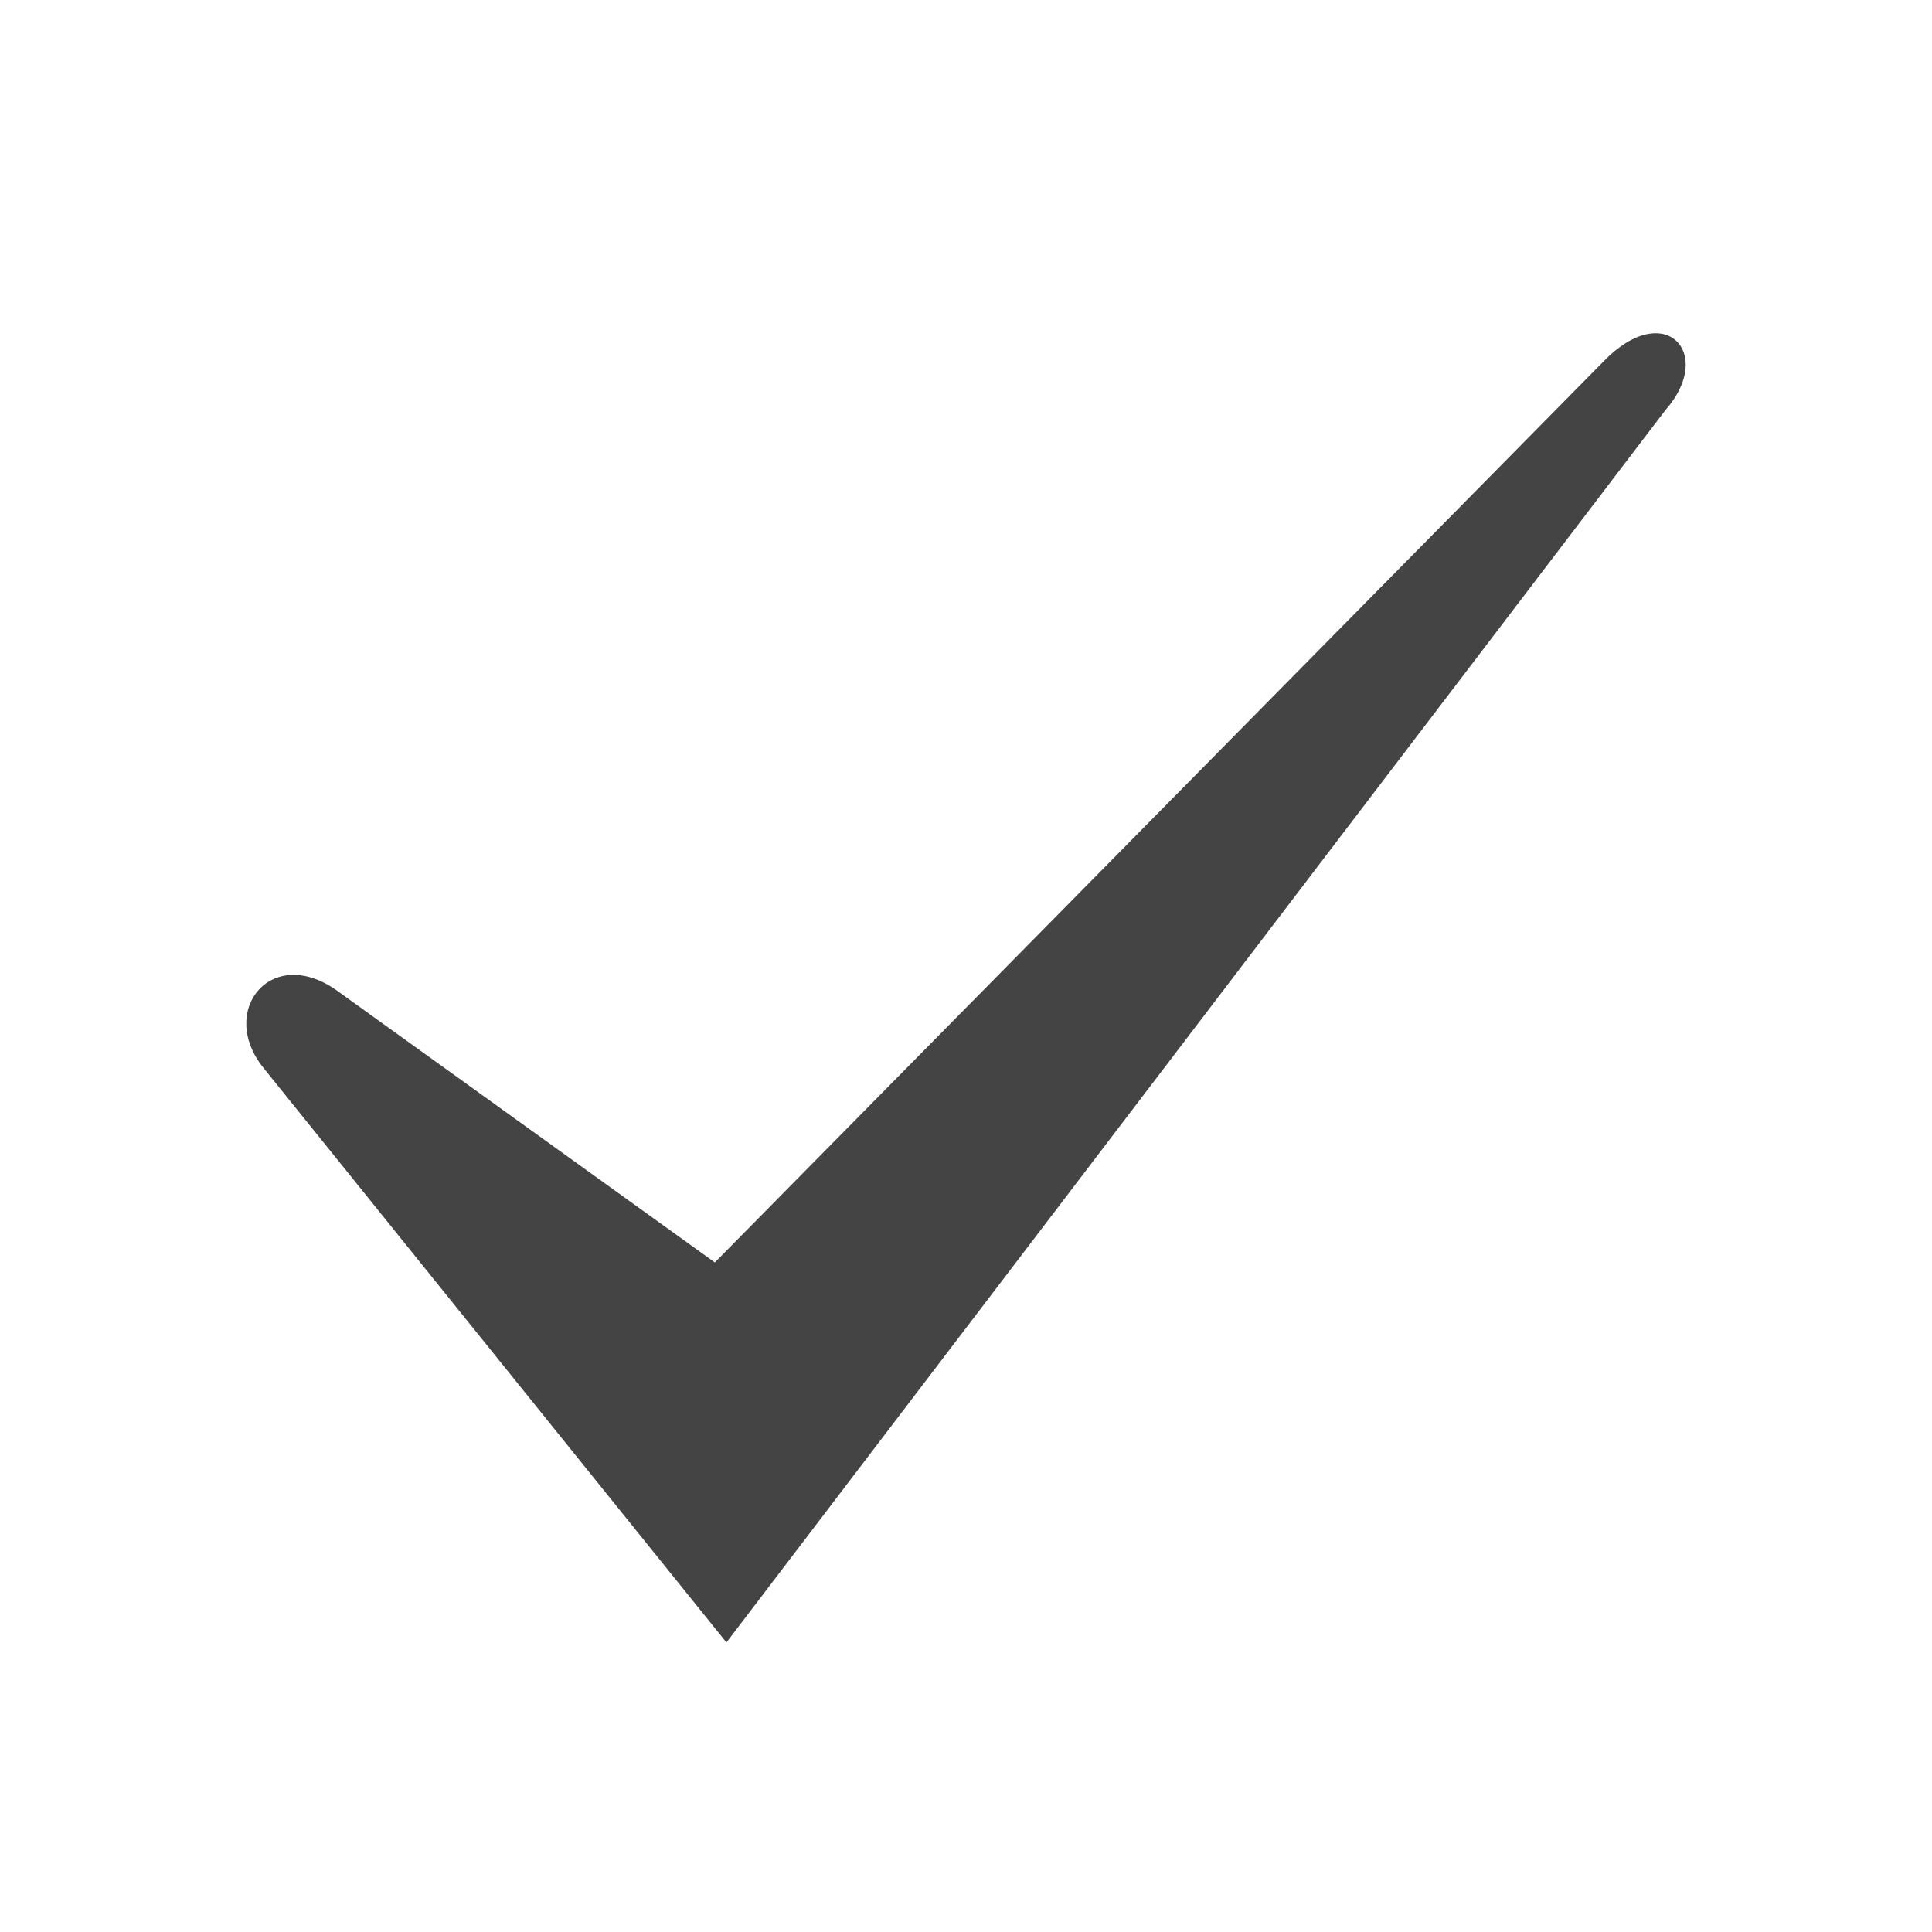 <svg xmlns="http://www.w3.org/2000/svg" style="fill-rule:evenodd;clip-rule:evenodd;stroke-linejoin:round;stroke-miterlimit:2" width="100%" height="100%" viewBox="0 0 16 16" xml:space="preserve">
 <defs>
  <style id="current-color-scheme" type="text/css">
   .ColorScheme-Text { color:#444444; } .ColorScheme-Highlight { color:#4285f4; } .ColorScheme-NeutralText { color:#ff9800; } .ColorScheme-PositiveText { color:#4caf50; } .ColorScheme-NegativeText { color:#f44336; }
  </style>
 </defs>
 <path style="fill:currentColor;" class="ColorScheme-Text" d="M13.791,3.398c0.417,-0.472 -0.006,-0.929 -0.512,-0.404l-7.359,7.461l-3.111,-2.238c-0.554,-0.413 -1.013,0.15 -0.626,0.628l3.833,4.757l7.775,-10.204Z"/>
</svg>
